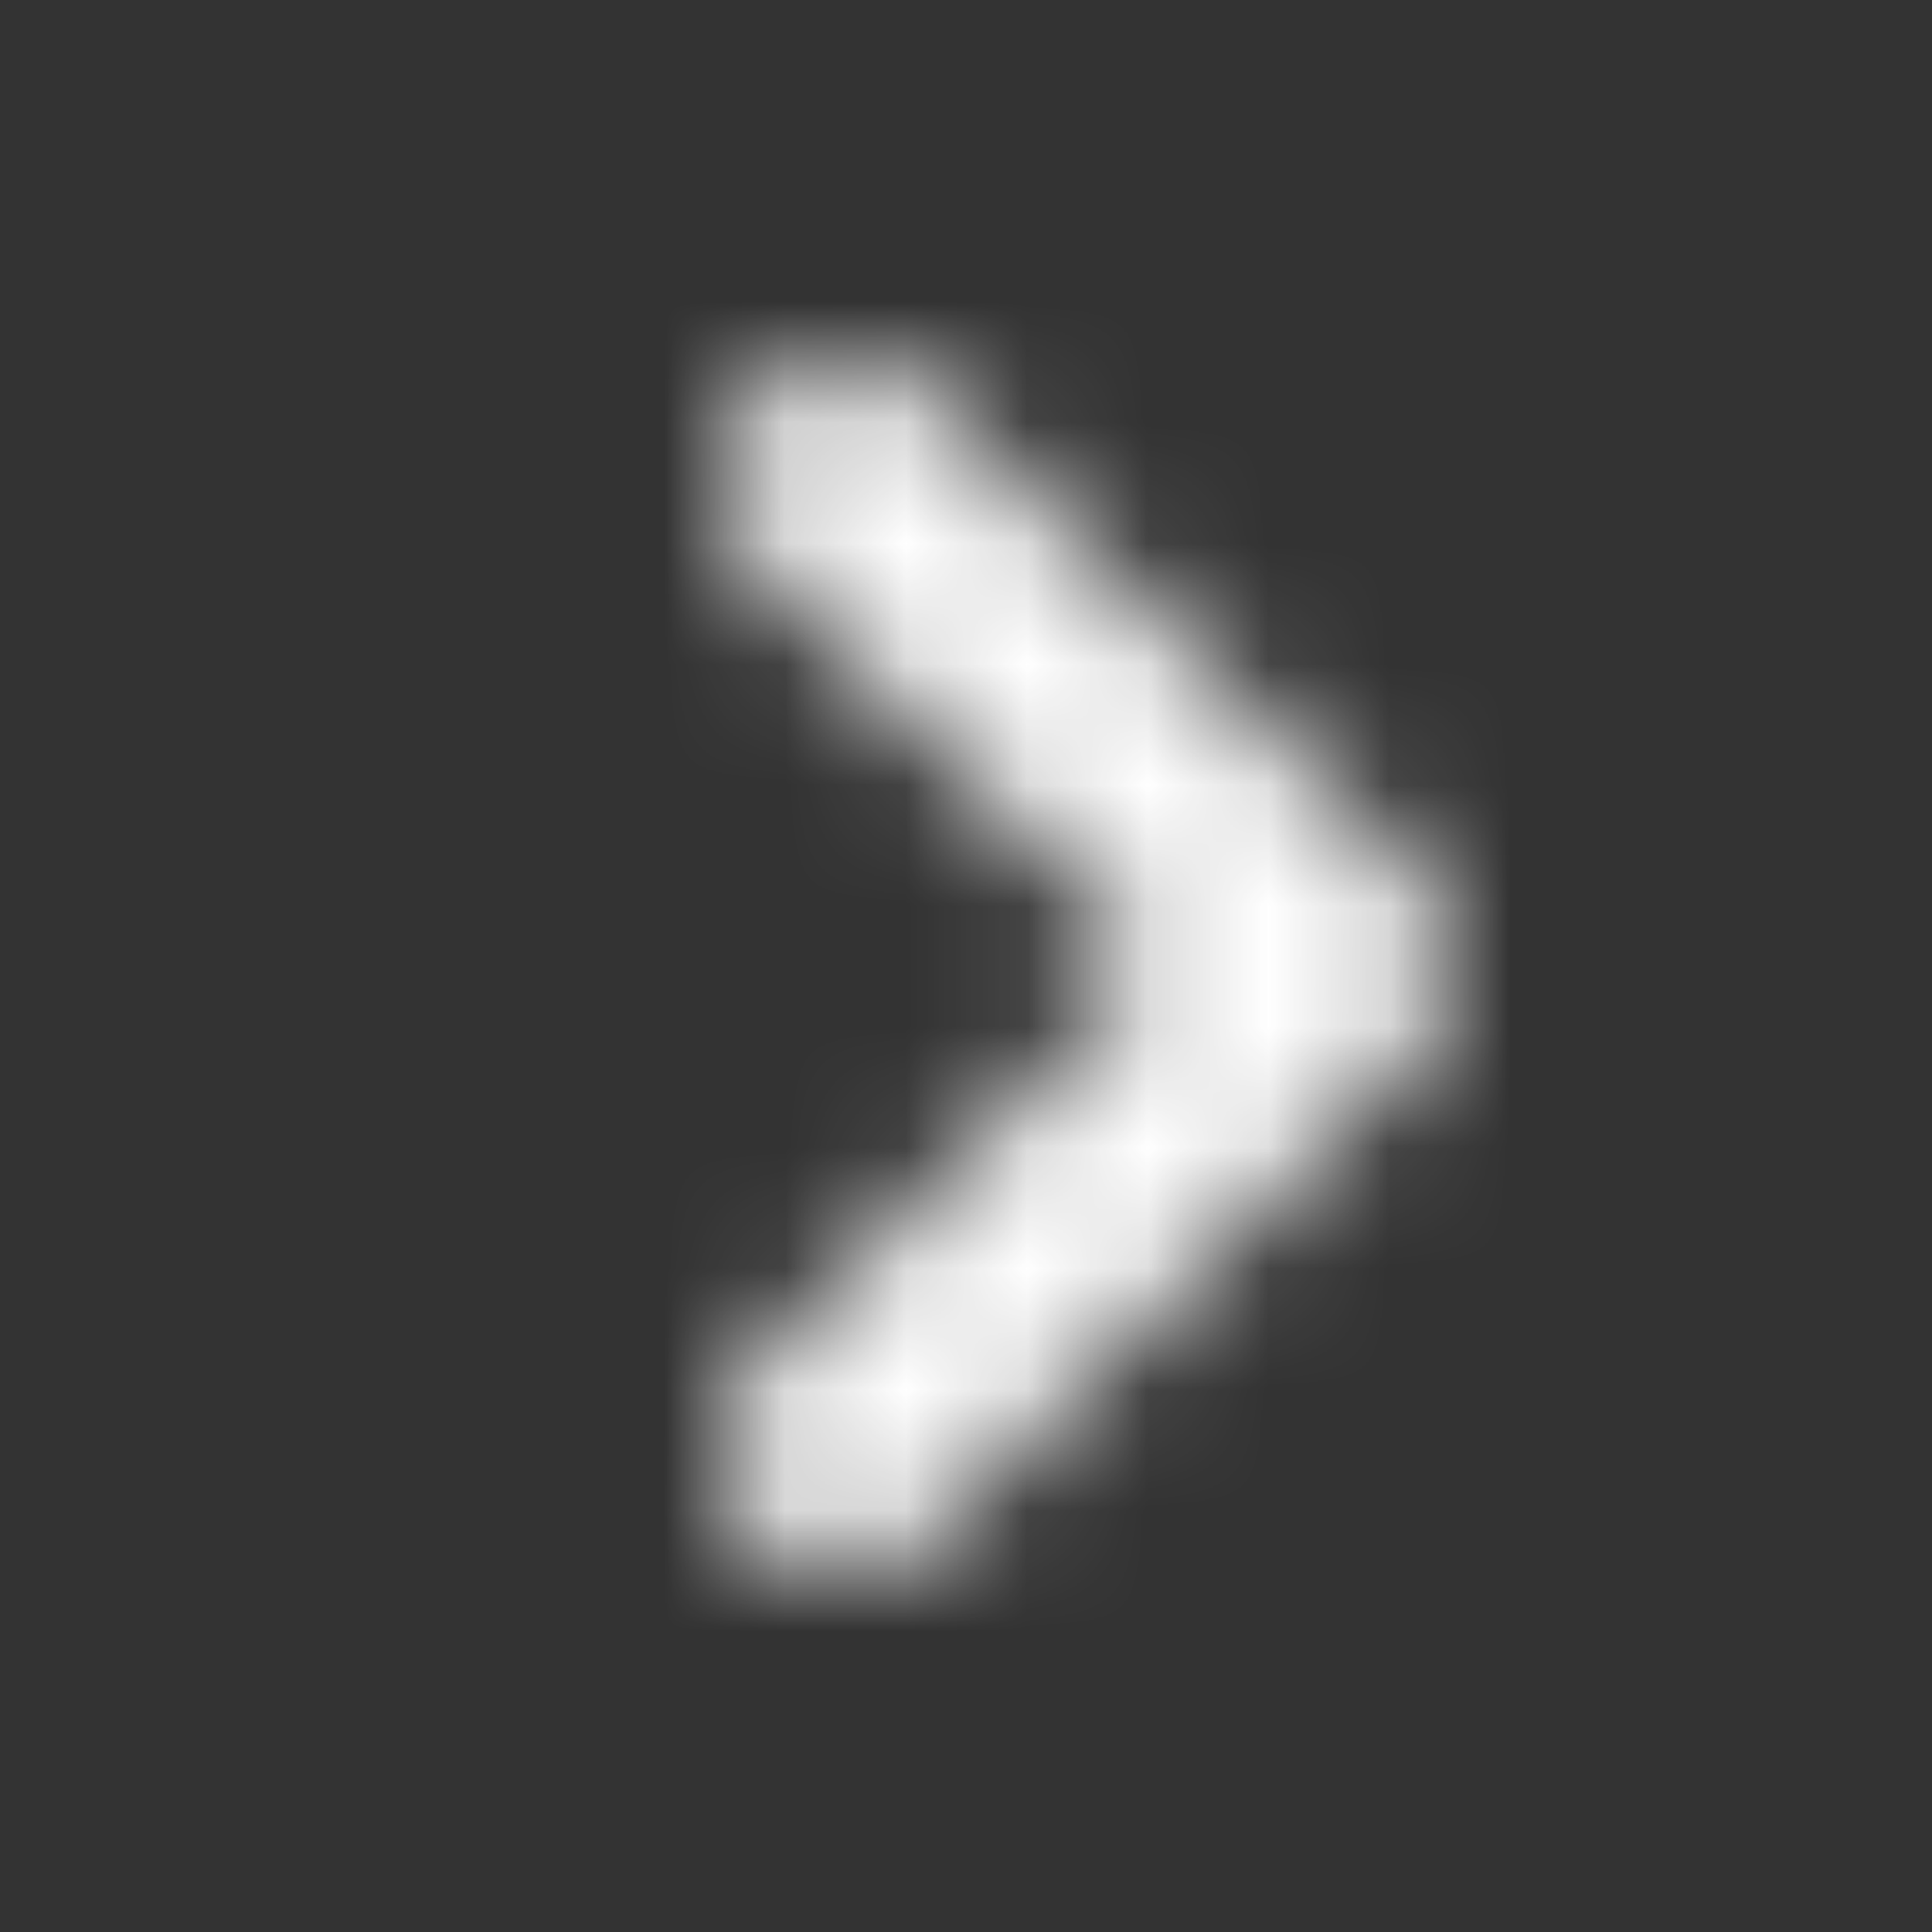 <svg xmlns="http://www.w3.org/2000/svg" xmlns:xlink="http://www.w3.org/1999/xlink" width="16" height="16"><rect width="100%" height="100%" fill="#333333" stroke="none"/><defs><path id="a" d="M6.293 4.707a1 1 0 0 1 1.414-1.414l4 4a1 1 0 0 1 0 1.414l-4 4a1 1 0 1 1-1.414-1.414L9.586 8 6.293 4.707z"/></defs><g fill="#fff" fill-rule="evenodd"><mask id="b"><use xlink:href="#a"/></mask><g mask="url(#b)"><path d="M0 0h16v16H0z"/></g></g></svg>